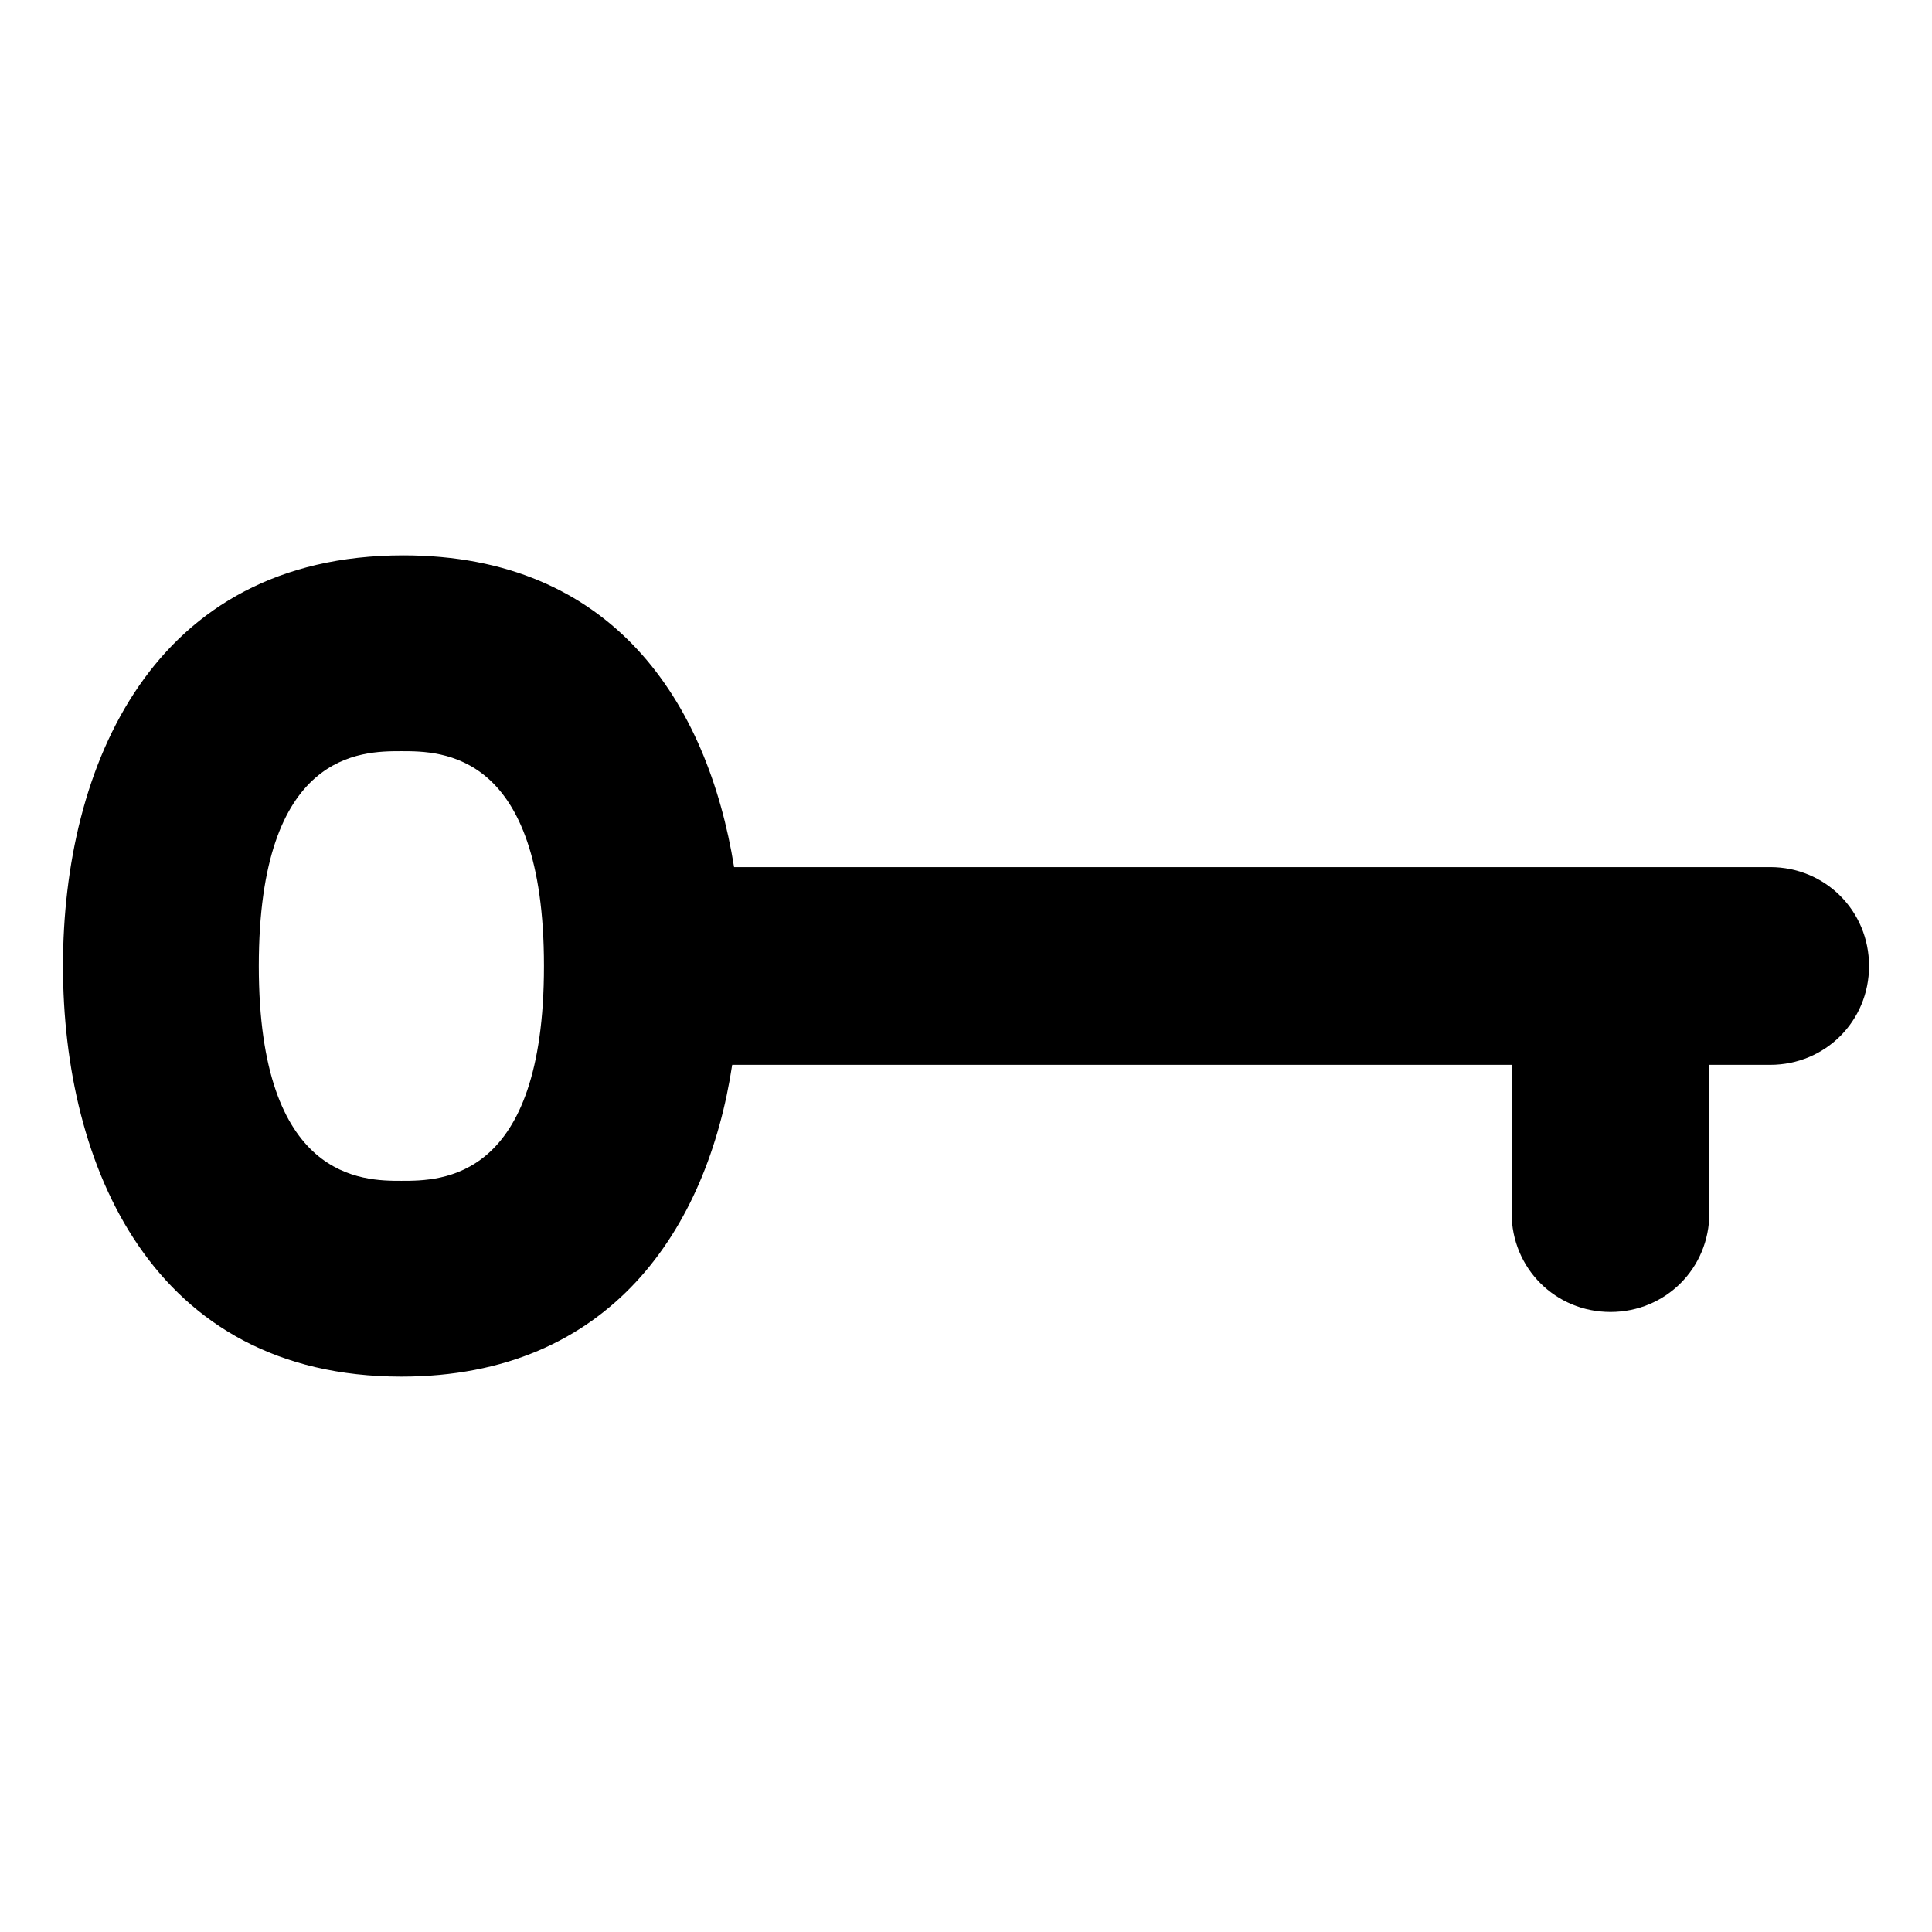 <?xml version="1.0" encoding="UTF-8"?>
<!-- Uploaded to: ICON Repo, www.svgrepo.com, Generator: ICON Repo Mixer Tools -->
<svg fill="#000000" width="800px" height="800px" version="1.1" viewBox="144 144 512 512" xmlns="http://www.w3.org/2000/svg">
 <path d="m613.11 373.8h-274.57c-7.055-43.832-32.242-82.625-87.664-82.625-66.504 0-90.184 55.922-90.184 108.82 0 52.898 23.68 108.82 89.68 108.82 55.418 0 81.113-39.297 87.664-82.625h206.56v39.297c0 14.609 11.586 26.199 26.199 26.199 14.609 0 26.199-11.586 26.199-26.199v-39.297h16.121c14.609 0 26.199-11.586 26.199-26.199-0.004-14.613-11.594-26.199-26.203-26.199zm-362.74 83.129c-10.078 0-37.785 0-37.785-56.93s27.207-56.93 37.785-56.93c10.578 0 37.785 0 37.785 56.93s-27.207 56.93-37.785 56.93z"/>
</svg>